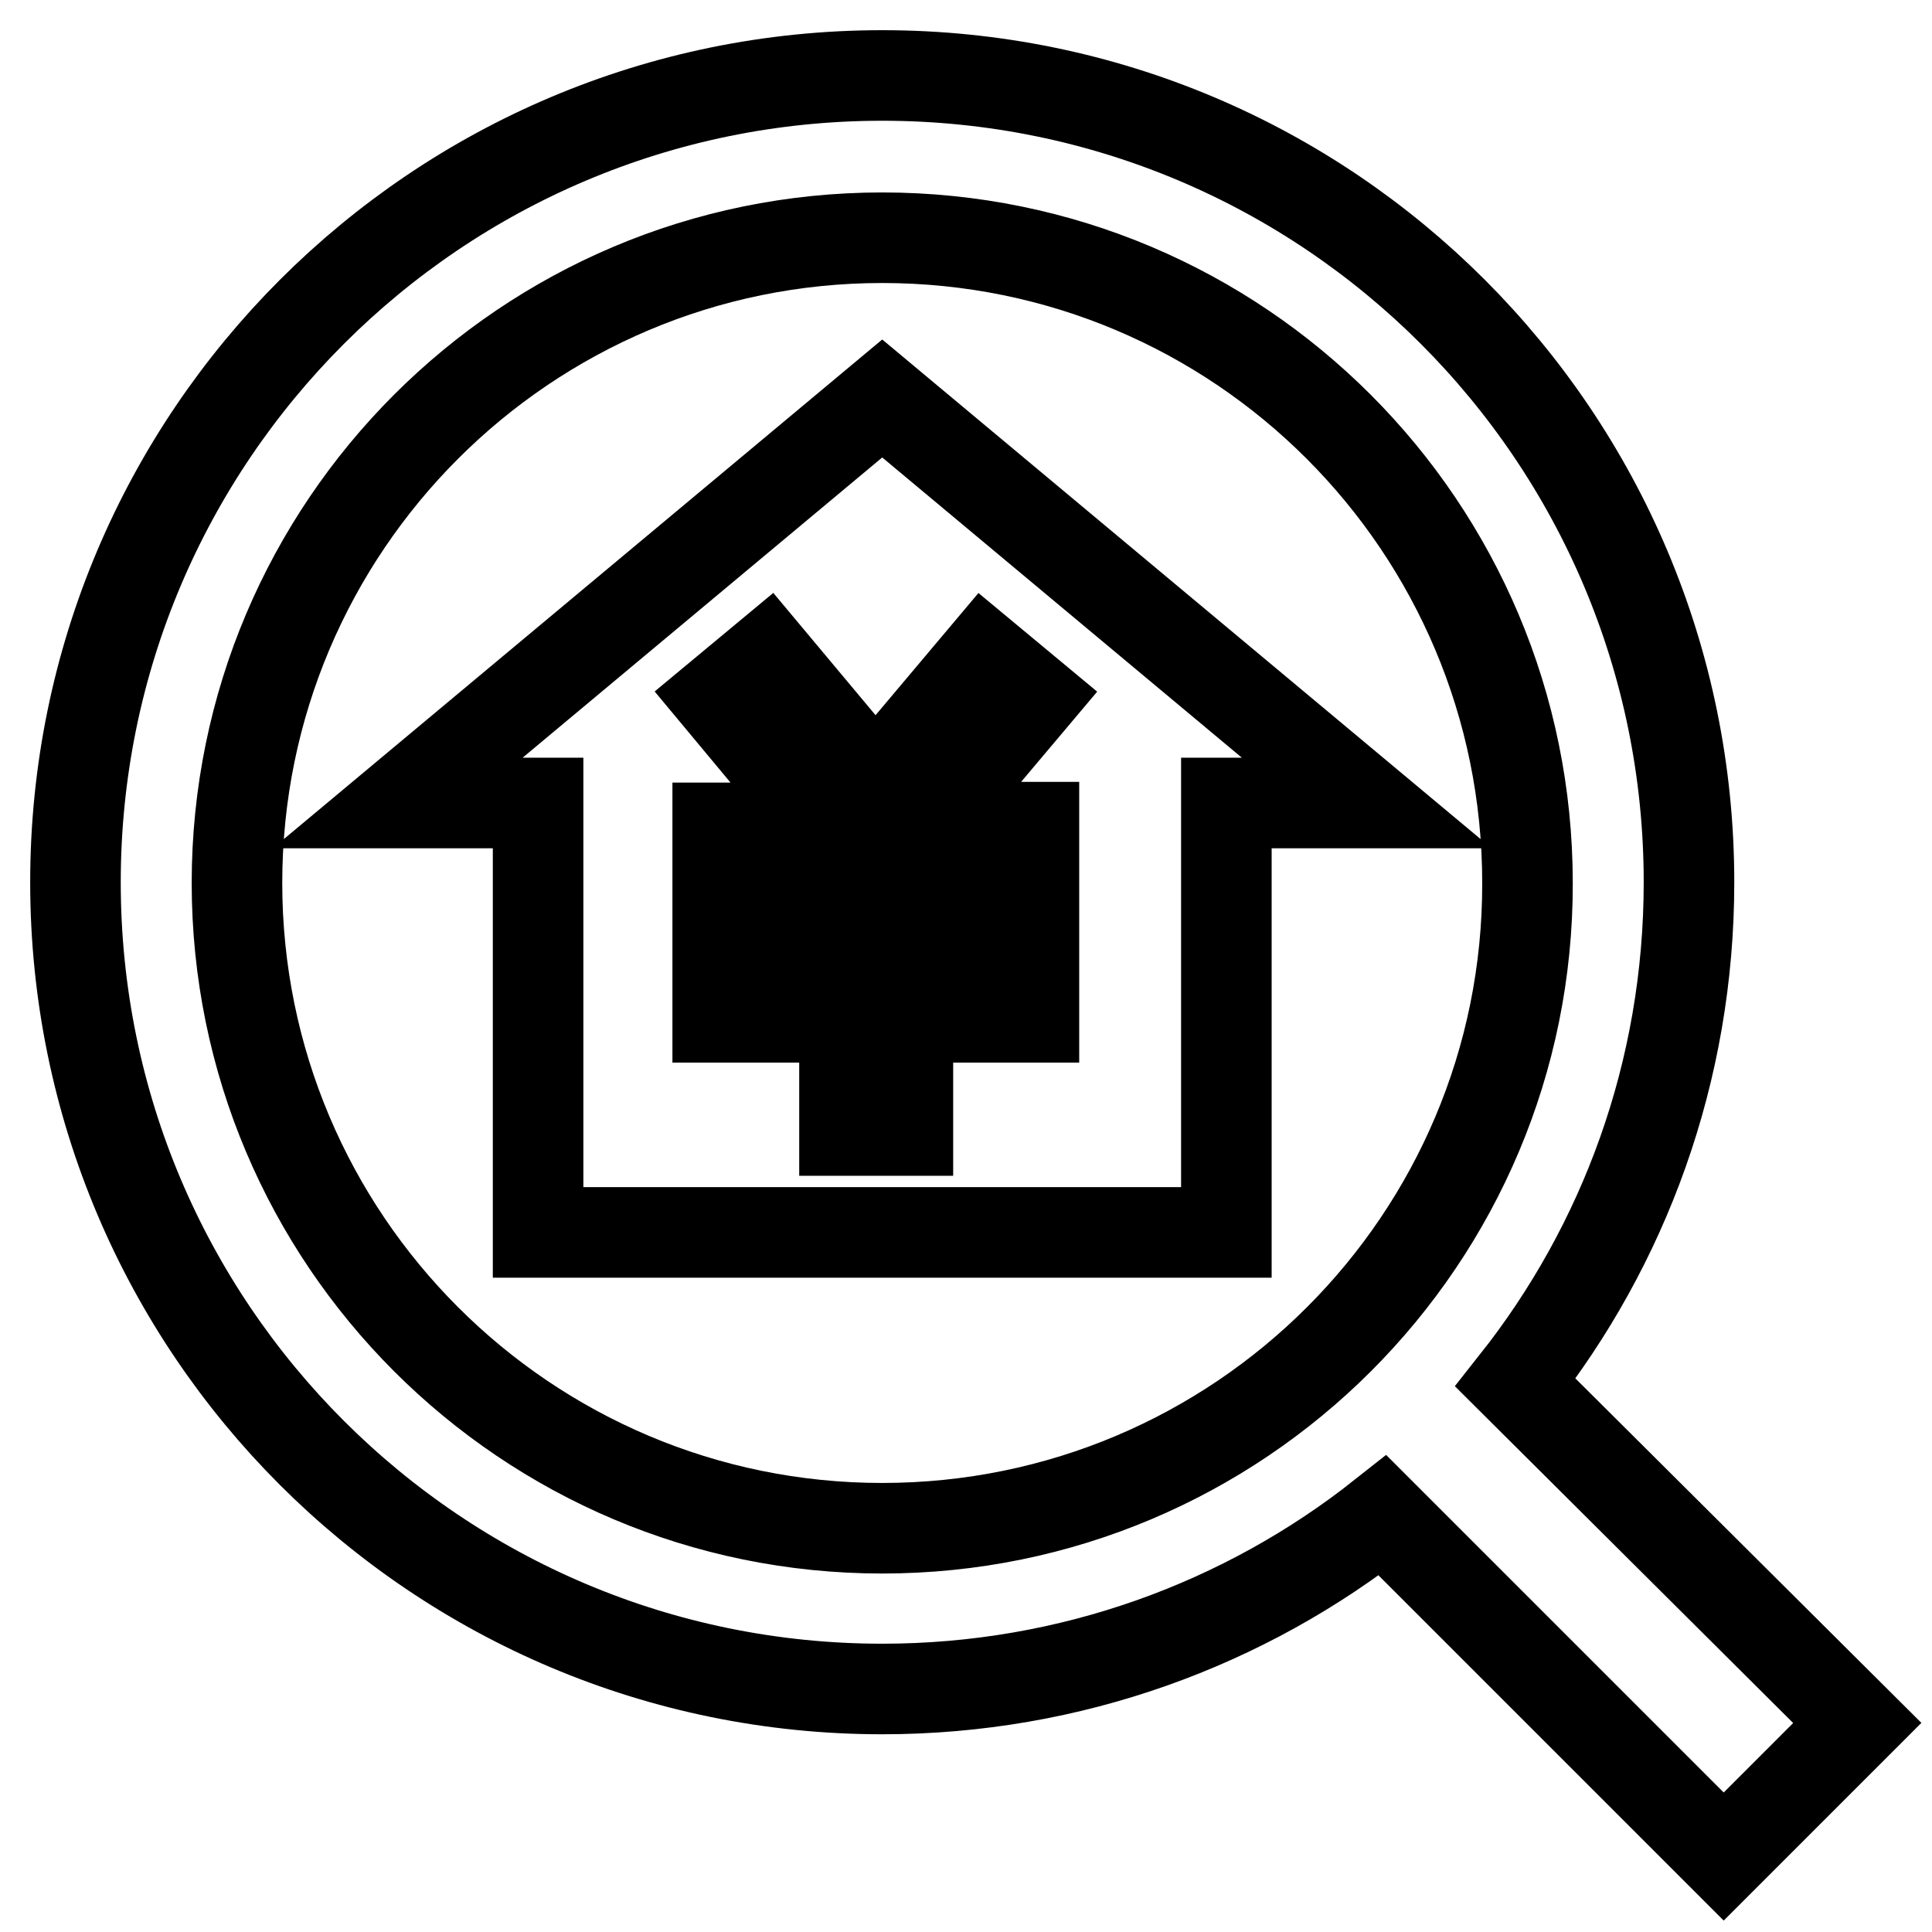 <?xml version="1.0" encoding="utf-8"?>
<!-- Svg Vector Icons : http://www.onlinewebfonts.com/icon -->
<!DOCTYPE svg PUBLIC "-//W3C//DTD SVG 1.1//EN" "http://www.w3.org/Graphics/SVG/1.1/DTD/svg11.dtd">
<svg version="1.1" xmlns="http://www.w3.org/2000/svg" xmlns:xlink="http://www.w3.org/1999/xlink" x="0px" y="0px" viewBox="0 0 256 256" enable-background="new 0 0 256 256" xml:space="preserve">
<g> <path stroke-width="12" fill-opacity="0" stroke="#000000"  d="M200.8,183.2c14.4-18.2,23-41.2,23-66.3C223.8,57.9,176,10,116.9,10C57.9,10,10,57.9,10,116.9 c0,59.1,47.9,106.9,106.9,106.9c25,0,48.1-8.6,66.3-23l45.2,45.2l17.7-17.7L200.8,183.2z M116.9,202.5c-47.2,0-85.5-38.3-85.5-85.5 c0-47.2,38.3-85.5,85.5-85.5c47.3,0,85.5,38.3,85.5,85.5C202.5,164.2,164.2,202.5,116.9,202.5z M116.9,52.8l-64.2,53.6h18.6v56.9 h91.2v-56.9h18.6L116.9,52.8z M137,118.1h-16.7v8.3H137v8.4h-16.7v15h-8.4v-15H95.1v-8.4h16.7v-8.3H95.1v-8.4h14.5L95.2,92.4 l6.5-5.4l14.3,17.1L130.4,87l6.5,5.4l-14.5,17.2H137L137,118.1L137,118.1z"/></g>
</svg>